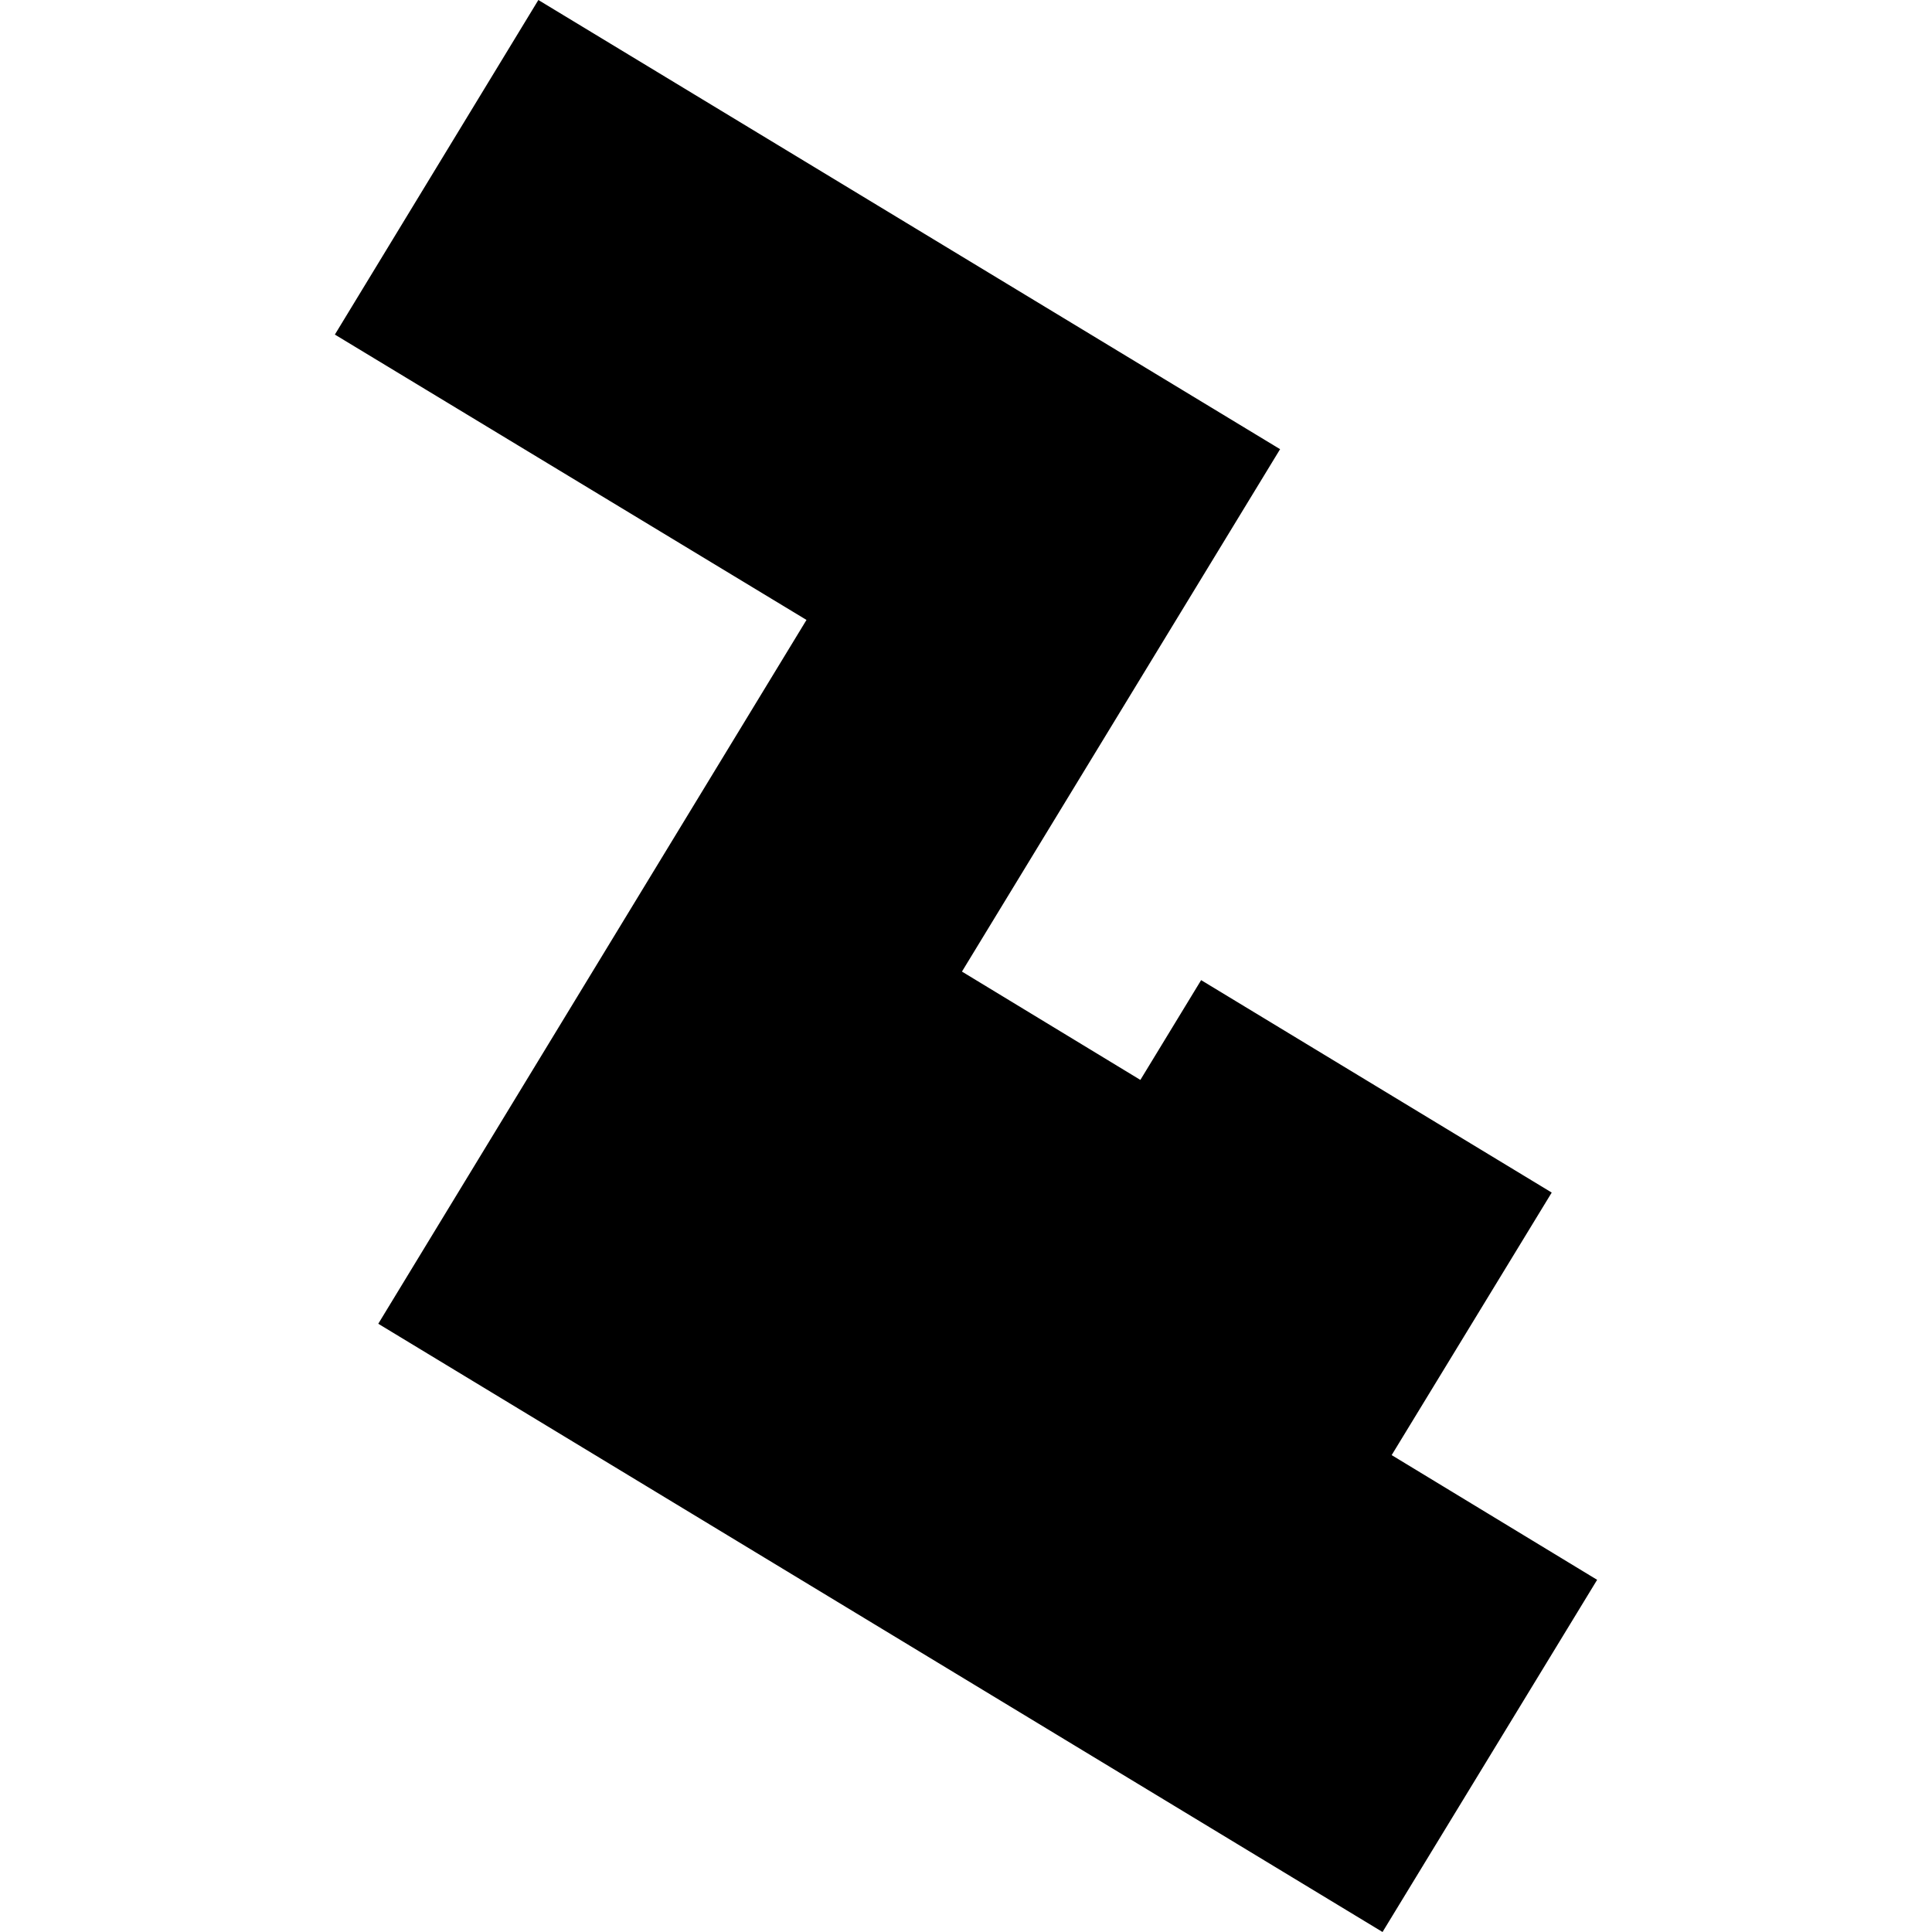 <?xml version="1.0" encoding="utf-8" standalone="no"?>
<!DOCTYPE svg PUBLIC "-//W3C//DTD SVG 1.1//EN"
  "http://www.w3.org/Graphics/SVG/1.1/DTD/svg11.dtd">
<!-- Created with matplotlib (https://matplotlib.org/) -->
<svg height="288pt" version="1.1" viewBox="0 0 288 288" width="288pt" xmlns="http://www.w3.org/2000/svg" xmlns:xlink="http://www.w3.org/1999/xlink">
 <defs>
  <style type="text/css">
*{stroke-linecap:butt;stroke-linejoin:round;}
  </style>
 </defs>
 <g id="figure_1">
  <g id="patch_1">
   <path d="M 0 288 
L 288 288 
L 288 0 
L 0 0 
z
" style="fill:none;opacity:0;"/>
  </g>
  <g id="axes_1">
   <g id="PatchCollection_1">
    <path clip-path="url(#p505ca895c9)" d="M 80.252 0 
L 190.821 66.959 
L 143.396 144.832 
L 169.994 160.981 
L 179.05 146.107 
L 231.312 177.774 
L 207.453 216.91 
L 238.082 235.501 
L 206.092 288 
L 56.388 197.33 
L 120.222 92.412 
L 49.918 49.874 
L 80.252 0 
"/>
   </g>
  </g>
 </g>
 <defs>
  <clipPath id="p505ca895c9">
   <rect height="288" width="188.165" x="49.918" y="0"/>
  </clipPath>
 </defs>
</svg>
